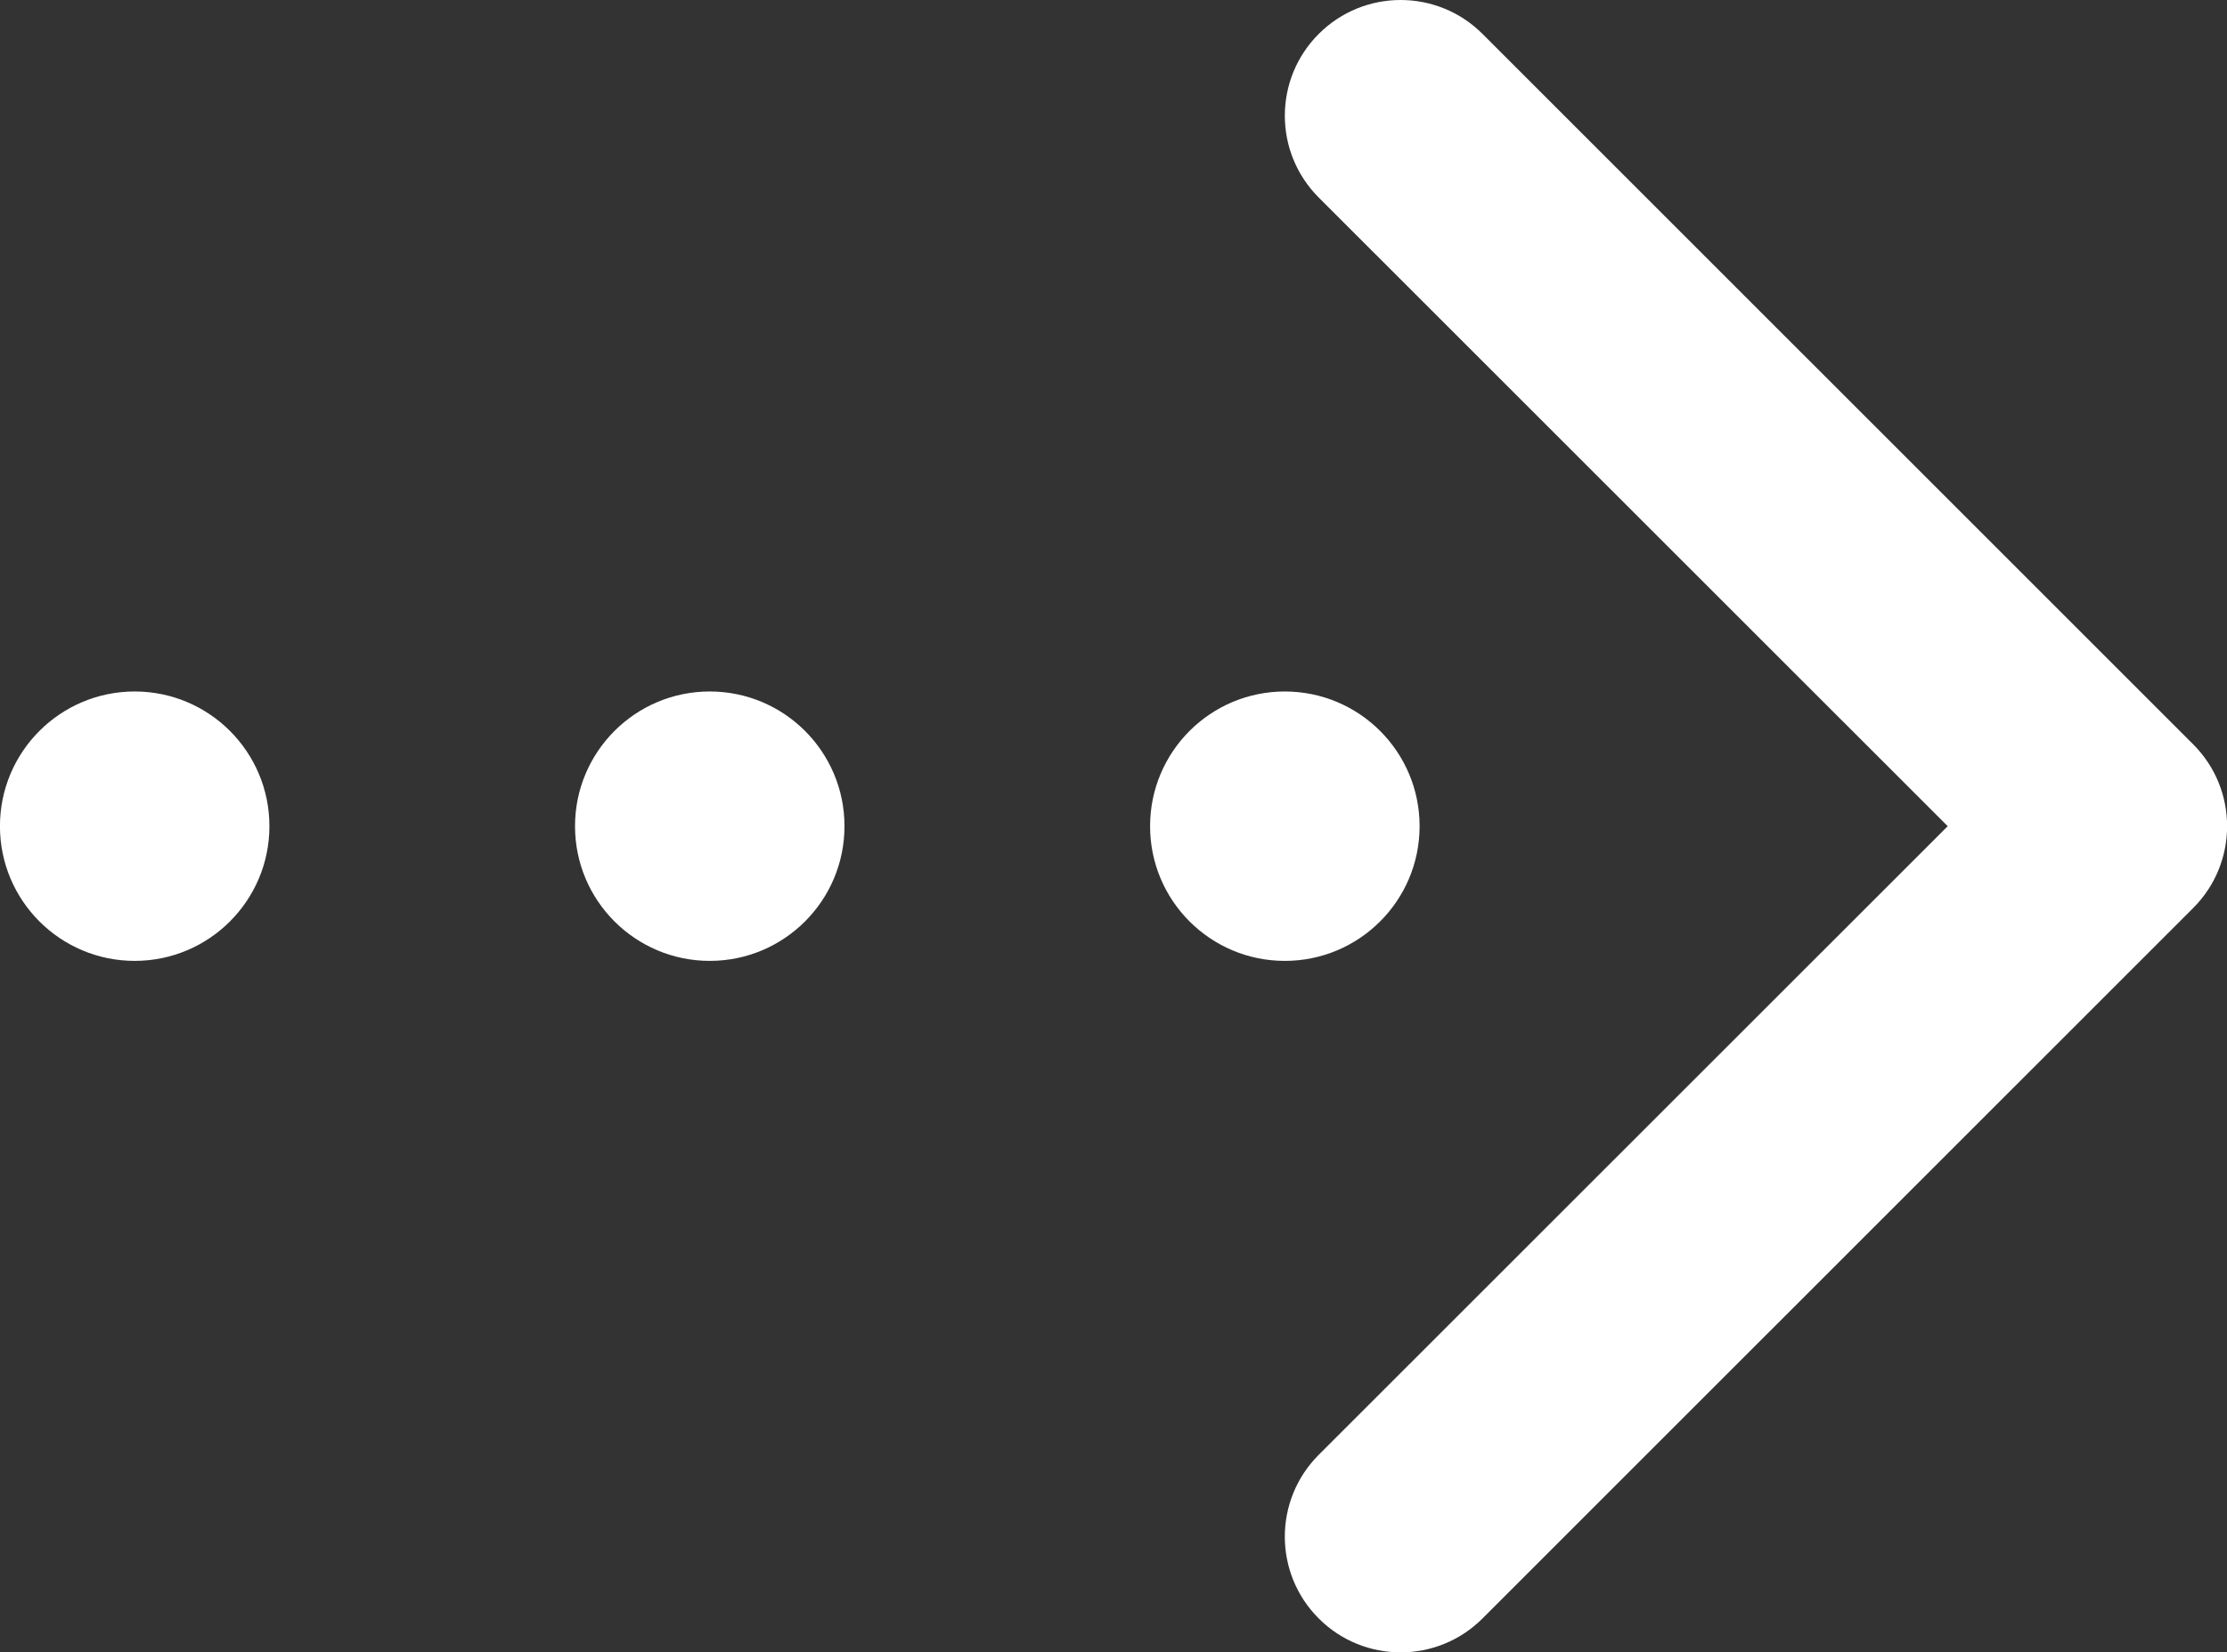 <?xml version="1.0" encoding="utf-8"?>
<!-- Generator: Adobe Illustrator 16.0.0, SVG Export Plug-In . SVG Version: 6.00 Build 0)  -->
<!DOCTYPE svg PUBLIC "-//W3C//DTD SVG 1.1//EN" "http://www.w3.org/Graphics/SVG/1.1/DTD/svg11.dtd">
<svg version="1.1" id="Layer_1" xmlns="http://www.w3.org/2000/svg" xmlns:xlink="http://www.w3.org/1999/xlink" x="0px" y="0px"
	 width="467.838px" height="347.213px" viewBox="0 0 467.838 347.213" enable-background="new 0 0 467.838 347.213"
	 xml:space="preserve">
<rect x="0" y="0" width="467.838" height="347.213" fill="#333333" stroke="none"/>
<g>
	<g>
		<path fill="#FFFFFF" d="M467.86,173.607c0,6.223-2.376,12.444-7.118,17.188L311.436,340.09c-9.502,9.497-24.906,9.497-34.405,0
			c-9.497-9.493-9.497-24.888,0-34.387l132.134-132.096L277.034,41.509c-9.496-9.497-9.496-24.891,0-34.382
			c9.499-9.502,24.903-9.502,34.406,0l149.306,149.292C465.489,161.165,467.86,167.386,467.86,173.607z"/>
	</g>
	<path fill="#FFFFFF" d="M269.907,145.303c15.64,0,28.317,12.671,28.317,28.304c0,15.631-12.678,28.304-28.317,28.304
		c-15.632,0-28.303-12.672-28.303-28.304C241.604,157.974,254.275,145.303,269.907,145.303z"/>
	<circle fill="#FFFFFF" cx="149.102" cy="173.606" r="28.304"/>
	<circle fill="#FFFFFF" cx="28.294" cy="173.606" r="28.304"/>
</g>
</svg>
